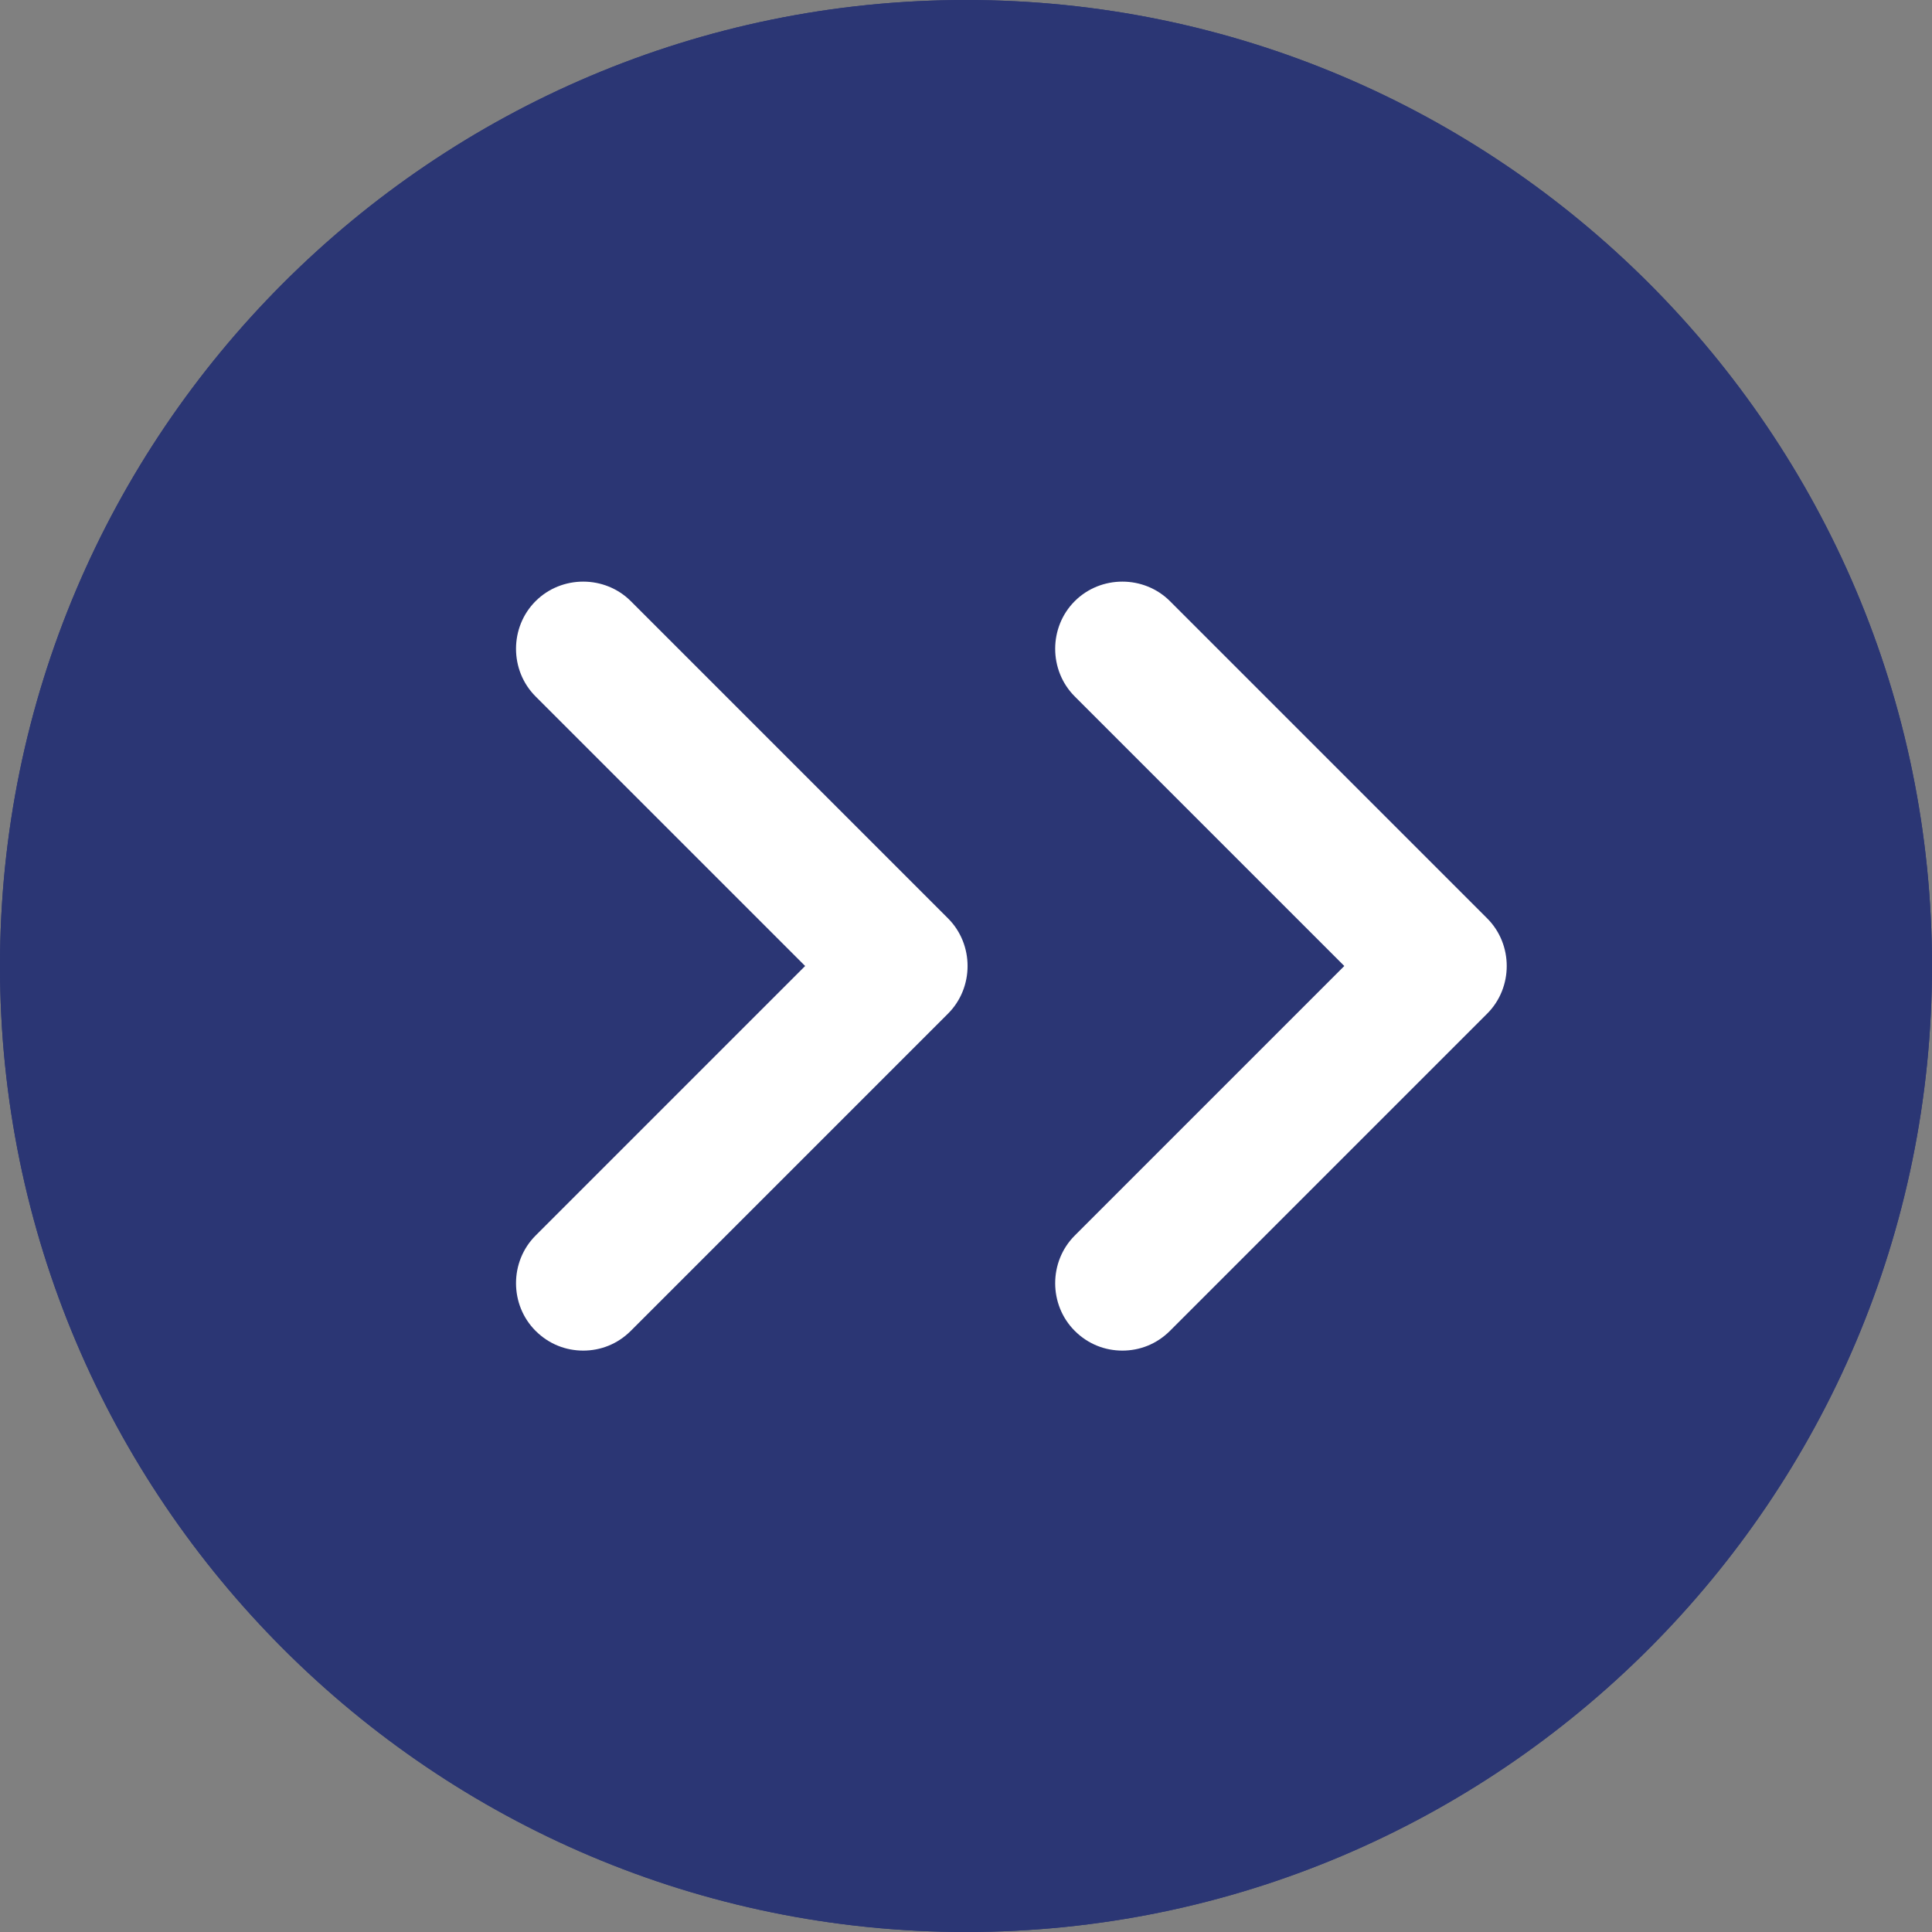 <?xml version="1.0" encoding="UTF-8"?><svg id="Layer_2" xmlns="http://www.w3.org/2000/svg" viewBox="0 0 21.5 21.5"><rect x="0" y="0" width="21.5" height="21.5" fill="#808080" stroke="none"/><defs><style>.cls-1{fill:#fff;}.cls-2{fill:#2b3674;}</style></defs><g id="Layer_1-2"><circle class="cls-2" cx="10.9" cy="10.6" r="10"/><path class="cls-2" d="m10.75,21.5C4.82,21.5,0,16.68,0,10.75S4.82,0,10.75,0s10.75,4.82,10.75,10.75-4.82,10.75-10.75,10.75Zm0-20C5.65,1.5,1.5,5.65,1.5,10.75s4.15,9.25,9.25,9.25,9.25-4.15,9.25-9.25S15.85,1.5,10.75,1.5Z"/><path class="cls-1" d="m6.49,15.03c-.19,0-.38-.07-.53-.22-.29-.29-.29-.77,0-1.06l3-3-3-3c-.29-.29-.29-.77,0-1.06.29-.29.77-.29,1.06,0l3.53,3.53c.29.29.29.77,0,1.06l-3.53,3.53c-.15.15-.34.22-.53.22Z"/><path class="cls-1" d="m12.49,15.03c-.19,0-.38-.07-.53-.22-.29-.29-.29-.77,0-1.06l3-3-3-3c-.29-.29-.29-.77,0-1.06.29-.29.77-.29,1.06,0l3.53,3.53c.29.29.29.77,0,1.06l-3.53,3.53c-.15.15-.34.22-.53.22Z"/><circle class="cls-2" cx="10.9" cy="10.6" r="10"/><path class="cls-2" d="m10.75,21.5C4.82,21.5,0,16.68,0,10.75S4.82,0,10.75,0s10.75,4.82,10.75,10.75-4.82,10.75-10.75,10.75Zm0-20C5.65,1.5,1.5,5.65,1.5,10.75s4.15,9.25,9.25,9.25,9.25-4.15,9.25-9.25S15.85,1.5,10.75,1.5Z"/><path class="cls-1" d="m6.49,15.03c-.19,0-.38-.07-.53-.22-.29-.29-.29-.77,0-1.06l3-3-3-3c-.29-.29-.29-.77,0-1.06.29-.29.77-.29,1.06,0l3.53,3.53c.29.29.29.77,0,1.06l-3.53,3.53c-.15.15-.34.22-.53.22Z"/><path class="cls-1" d="m12.49,15.03c-.19,0-.38-.07-.53-.22-.29-.29-.29-.77,0-1.06l3-3-3-3c-.29-.29-.29-.77,0-1.06.29-.29.77-.29,1.06,0l3.53,3.53c.29.29.29.77,0,1.06l-3.53,3.53c-.15.15-.34.22-.53.22Z"/></g></svg>